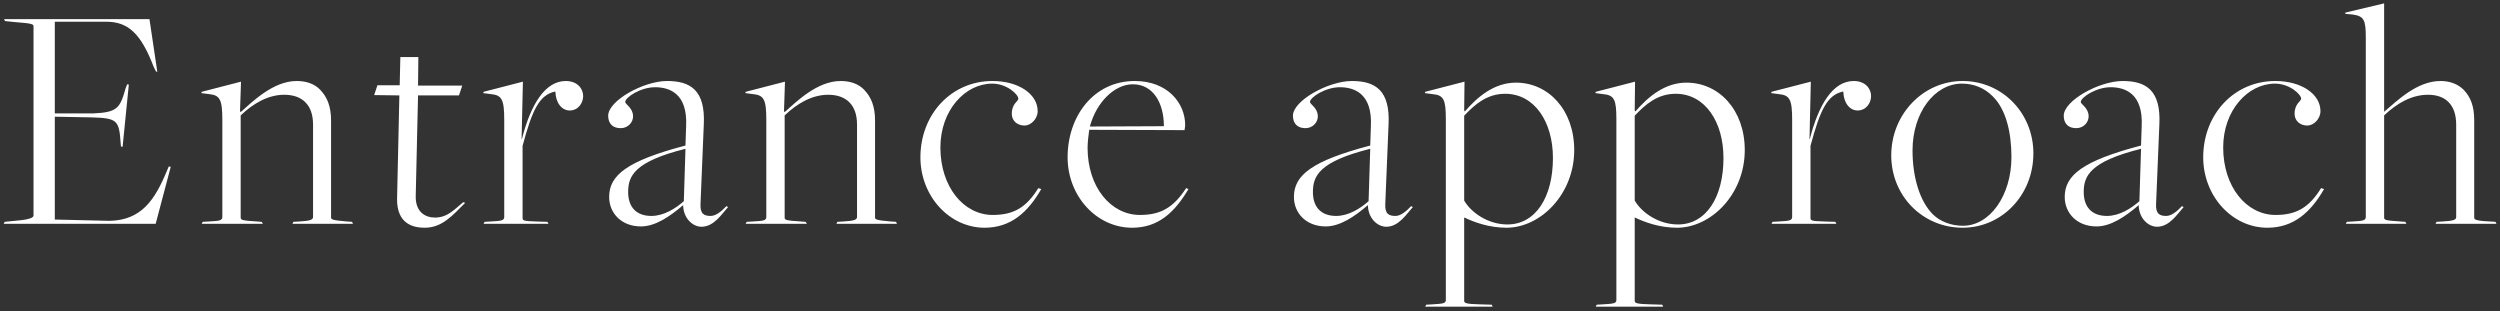 <svg width="458" height="57" viewBox="0 0 458 57" fill="none" xmlns="http://www.w3.org/2000/svg">
<rect x="0" y="0" width="458" height="57" fill="#333333" stroke="none"/>
<path d="M0.68 41L0.86 40.64L3.26 40.4C5.36 40.22 6.14 39.86 6.14 39.5L6.14 4.82C6.14 4.4 5.78 4.28 2.66 4.04L0.92 3.86L0.74 3.5L27.381 3.5L28.82 13.16L28.581 13.1L28.16 12.26C25.82 6.14 23.48 3.98 19.46 3.98L10.04 3.98L10.04 20.78L17 20.78C21.5 20.6 21.98 19.82 23 16.22L23.3 15.44L23.601 15.5L22.46 26.9L22.16 26.84L22.101 26.18C21.8 22.04 21.561 21.62 16.581 21.5L10.04 21.38L10.04 40.22L20.061 40.46C25.881 40.34 28.34 36.68 30.561 31.34L30.921 30.5L31.28 30.56L28.52 41L0.68 41ZM36.952 41L37.132 40.64L38.212 40.58C40.072 40.46 40.732 40.46 40.732 39.74L40.732 21.98C40.732 18.26 40.312 17.42 38.272 17.24L36.892 17.06L36.952 16.82L44.152 14.96L43.972 20.36L44.092 20.54C46.312 18.56 50.092 14.84 54.352 14.84C56.152 14.84 57.652 15.38 58.672 16.46C59.932 17.78 60.652 19.46 60.652 22.1L60.652 39.8C60.652 40.16 60.652 40.34 63.592 40.58L64.492 40.64L64.672 41L53.572 41L53.752 40.64L54.832 40.58C56.932 40.46 57.352 40.22 57.352 39.74L57.352 22.82C57.352 19.28 55.432 17.36 52.072 17.36C49.132 17.36 46.432 18.92 44.092 21.14L44.092 39.86C44.092 40.34 44.452 40.4 47.152 40.58L47.932 40.64L48.172 41H36.952ZM77.784 41.72C75.924 41.72 72.684 41.18 72.744 36.44L73.164 17.48L68.544 17.42L69.144 15.62H73.224L73.344 10.46H76.644L76.584 15.68L84.684 15.68L84.084 17.48L76.584 17.48L76.164 35.78C76.044 38.84 77.904 39.86 79.704 39.86C82.044 39.86 83.364 38.24 84.864 37.04L85.224 37.16C82.824 39.56 80.964 41.72 77.784 41.72ZM88.596 41L88.776 40.64L89.856 40.58C91.716 40.46 92.376 40.46 92.376 39.74L92.376 21.98C92.376 18.26 91.956 17.42 89.916 17.24L88.536 17.06L88.596 16.82L95.796 14.96L95.556 25.46H95.616C97.236 19.1 99.876 14.84 103.656 14.84C105.756 14.84 106.836 16.22 106.836 17.6C106.836 18.86 105.936 20.24 104.376 20.24C103.056 20.24 101.856 19.1 101.736 16.76C98.856 17.36 97.536 20 95.736 26.72V39.86C95.736 40.34 95.676 40.52 98.316 40.58L100.296 40.64L100.476 41L88.596 41ZM128.517 41.54C126.837 41.54 125.217 39.92 125.157 37.7V37.58C122.697 39.68 120.057 41.48 117.417 41.48C113.817 41.48 111.597 39.02 111.597 36.08C111.597 32.12 114.837 29.48 125.577 26.66L125.697 23.12C125.997 17.06 122.577 15.98 119.997 15.98C117.357 15.98 114.537 17.84 114.537 18.68C114.537 19.1 115.977 19.76 115.977 21.32C115.977 22.4 115.077 23.48 113.697 23.48C112.377 23.48 111.417 22.76 111.417 21.2C111.417 18.44 117.897 14.84 122.217 14.84C126.477 14.84 129.237 16.52 128.937 22.76L128.337 37.28C128.217 39.2 128.997 39.56 130.197 39.56C131.157 39.56 132.177 38.72 133.077 37.76L133.377 37.94C132.237 39.2 130.797 41.54 128.517 41.54ZM119.337 39.56C121.617 39.56 123.777 38.18 125.277 36.86L125.577 27.26C116.217 29.6 115.077 32.24 115.077 35.18C115.077 37.94 116.577 39.56 119.337 39.56ZM136.608 41L136.788 40.64L137.868 40.58C139.728 40.46 140.388 40.46 140.388 39.74V21.98C140.388 18.26 139.968 17.42 137.928 17.24L136.548 17.06L136.608 16.82L143.808 14.96L143.628 20.36L143.748 20.54C145.968 18.56 149.748 14.84 154.008 14.84C155.808 14.84 157.308 15.38 158.328 16.46C159.588 17.78 160.308 19.46 160.308 22.1V39.8C160.308 40.16 160.308 40.34 163.248 40.58L164.148 40.64L164.328 41H153.228L153.408 40.64L154.488 40.58C156.588 40.46 157.008 40.22 157.008 39.74V22.82C157.008 19.28 155.088 17.36 151.728 17.36C148.788 17.36 146.088 18.92 143.748 21.14V39.86C143.748 40.34 144.108 40.4 146.808 40.58L147.588 40.64L147.828 41L136.608 41ZM180.38 41.72C173.9 41.72 168.62 35.9 168.62 28.82C168.62 20.96 174.26 14.84 181.82 14.84C186.62 14.84 190.1 17.24 190.1 20.36C190.1 21.8 188.84 23 187.7 23C186.32 23 185.36 22.1 185.36 20.84C185.36 18.98 186.56 18.56 186.56 18.08C186.56 17.3 184.46 15.32 181.76 15.32C176.84 15.32 172.28 20.18 172.28 27.02C172.28 34.22 176.54 39.38 181.88 39.38C185.78 39.38 188.06 37.94 190.22 34.46L190.76 34.64C188.3 38.9 185.18 41.72 180.38 41.72ZM207.405 41.72C200.865 41.72 195.585 35.9 195.585 28.82C195.585 21.26 200.385 14.84 207.885 14.84C213.885 14.84 217.125 18.86 217.125 22.94C217.125 23.24 217.065 23.36 217.005 23.84L199.545 23.78C199.425 24.74 199.245 26 199.245 27.08C199.245 34.28 203.505 39.38 208.845 39.38C212.745 39.38 215.025 37.94 217.305 34.46L217.725 34.64C215.205 38.9 212.205 41.72 207.405 41.72ZM199.665 23.18L213.225 23.12C213.225 18.92 211.305 15.44 207.525 15.44C204.225 15.44 200.865 18.68 199.665 23.18ZM253.966 41.54C252.286 41.54 250.666 39.92 250.606 37.7V37.58C248.146 39.68 245.506 41.48 242.866 41.48C239.266 41.48 237.046 39.02 237.046 36.08C237.046 32.12 240.286 29.48 251.026 26.66L251.146 23.12C251.446 17.06 248.026 15.98 245.446 15.98C242.806 15.98 239.986 17.84 239.986 18.68C239.986 19.1 241.426 19.76 241.426 21.32C241.426 22.4 240.526 23.48 239.146 23.48C237.826 23.48 236.866 22.76 236.866 21.2C236.866 18.44 243.346 14.84 247.666 14.84C251.926 14.84 254.686 16.52 254.386 22.76L253.786 37.28C253.666 39.2 254.446 39.56 255.646 39.56C256.606 39.56 257.626 38.72 258.526 37.76L258.826 37.94C257.686 39.2 256.246 41.54 253.966 41.54ZM244.786 39.56C247.066 39.56 249.226 38.18 250.726 36.86L251.026 27.26C241.666 29.6 240.526 32.24 240.526 35.18C240.526 37.94 242.026 39.56 244.786 39.56ZM261.097 56.18L261.277 55.82L262.357 55.76C264.157 55.64 264.877 55.64 264.877 54.98V21.86C264.877 18.26 264.517 17.42 262.417 17.24L261.037 17.06L261.097 16.82L268.297 14.96L268.237 20.24L268.357 20.42C270.697 17.72 273.757 15.14 277.717 15.14C283.657 15.14 288.397 20.12 288.397 27.5C288.397 35.6 282.217 41.72 275.977 41.72C272.797 41.72 270.037 40.7 268.297 39.86H268.237V55.1C268.237 55.52 268.537 55.7 271.237 55.76L273.277 55.82L273.457 56.18H261.097ZM276.157 41.12C281.317 41.12 284.497 36.14 284.497 28.94C284.497 22.34 281.137 17.18 275.737 17.18C272.437 17.18 270.217 19.1 268.237 21.2V36.74C269.557 39.02 272.677 41.12 276.157 41.12ZM292.34 56.18L292.52 55.82L293.6 55.76C295.4 55.64 296.12 55.64 296.12 54.98V21.86C296.12 18.26 295.76 17.42 293.66 17.24L292.28 17.06L292.34 16.82L299.54 14.96L299.48 20.24L299.6 20.42C301.94 17.72 305 15.14 308.96 15.14C314.9 15.14 319.64 20.12 319.64 27.5C319.64 35.6 313.46 41.72 307.22 41.72C304.04 41.72 301.28 40.7 299.54 39.86H299.48V55.1C299.48 55.52 299.78 55.7 302.48 55.76L304.52 55.82L304.7 56.18L292.34 56.18ZM307.4 41.12C312.56 41.12 315.74 36.14 315.74 28.94C315.74 22.34 312.38 17.18 306.98 17.18C303.68 17.18 301.46 19.1 299.48 21.2V36.74C300.8 39.02 303.92 41.12 307.4 41.12ZM324.542 41L324.722 40.64L325.802 40.58C327.662 40.46 328.322 40.46 328.322 39.74V21.98C328.322 18.26 327.902 17.42 325.862 17.24L324.482 17.06L324.542 16.82L331.742 14.96L331.502 25.46H331.562C333.182 19.1 335.822 14.84 339.602 14.84C341.702 14.84 342.782 16.22 342.782 17.6C342.782 18.86 341.882 20.24 340.322 20.24C339.002 20.24 337.802 19.1 337.682 16.76C334.802 17.36 333.482 20 331.682 26.72V39.86C331.682 40.34 331.622 40.52 334.262 40.58L336.242 40.64L336.422 41H324.542ZM359.556 41.72C352.236 41.72 346.476 35.9 346.476 28.46C346.476 20.96 352.296 14.84 359.556 14.84C366.756 14.84 372.516 20.66 372.516 28.1C372.516 35.78 366.696 41.72 359.556 41.72ZM359.616 41.36C364.536 41.36 368.496 35.84 368.496 28.76C368.496 24.2 367.476 20.06 365.136 17.72C363.636 16.16 361.656 15.32 359.436 15.32C354.396 15.32 350.376 20.66 350.376 27.56C350.376 32.48 351.696 36.86 354.096 39.26C355.416 40.58 357.456 41.36 359.616 41.36ZM395.177 41.54C393.497 41.54 391.877 39.92 391.817 37.7V37.58C389.357 39.68 386.717 41.48 384.077 41.48C380.477 41.48 378.257 39.02 378.257 36.08C378.257 32.12 381.497 29.48 392.237 26.66L392.357 23.12C392.657 17.06 389.237 15.98 386.657 15.98C384.017 15.98 381.197 17.84 381.197 18.68C381.197 19.1 382.637 19.76 382.637 21.32C382.637 22.4 381.737 23.48 380.357 23.48C379.037 23.48 378.077 22.76 378.077 21.2C378.077 18.44 384.557 14.84 388.877 14.84C393.137 14.84 395.897 16.52 395.597 22.76L394.997 37.28C394.877 39.2 395.657 39.56 396.857 39.56C397.817 39.56 398.837 38.72 399.737 37.76L400.037 37.94C398.897 39.2 397.457 41.54 395.177 41.54ZM385.997 39.56C388.277 39.56 390.437 38.18 391.937 36.86L392.237 27.26C382.877 29.6 381.737 32.24 381.737 35.18C381.737 37.94 383.237 39.56 385.997 39.56ZM415.388 41.72C408.908 41.72 403.628 35.9 403.628 28.82C403.628 20.96 409.268 14.84 416.828 14.84C421.628 14.84 425.108 17.24 425.108 20.36C425.108 21.8 423.848 23 422.708 23C421.328 23 420.368 22.1 420.368 20.84C420.368 18.98 421.568 18.56 421.568 18.08C421.568 17.3 419.468 15.32 416.768 15.32C411.848 15.32 407.288 20.18 407.288 27.02C407.288 34.22 411.548 39.38 416.888 39.38C420.788 39.38 423.068 37.94 425.228 34.46L425.768 34.64C423.308 38.9 420.188 41.72 415.388 41.72ZM429.753 41L429.933 40.64L430.953 40.58C432.753 40.46 433.413 40.46 433.413 39.74V6.92C433.413 3.68 433.113 2.96 431.013 2.66L429.633 2.54L429.693 2.3L436.773 0.62V20.48C439.113 18.5 442.773 14.84 447.093 14.84C448.893 14.84 450.333 15.44 451.353 16.46C452.613 17.78 453.273 19.46 453.273 21.98V39.8C453.273 40.16 453.273 40.46 456.273 40.58L457.173 40.64L457.353 41L446.193 41L446.373 40.64L447.453 40.58C449.673 40.46 449.973 40.22 449.973 39.74V22.82C449.973 19.28 448.113 17.36 444.813 17.36C441.813 17.36 439.113 18.92 436.773 21.14V39.86C436.773 40.34 437.133 40.4 439.833 40.58L440.673 40.64L440.853 41L429.753 41Z" fill="white"/>
</svg>
